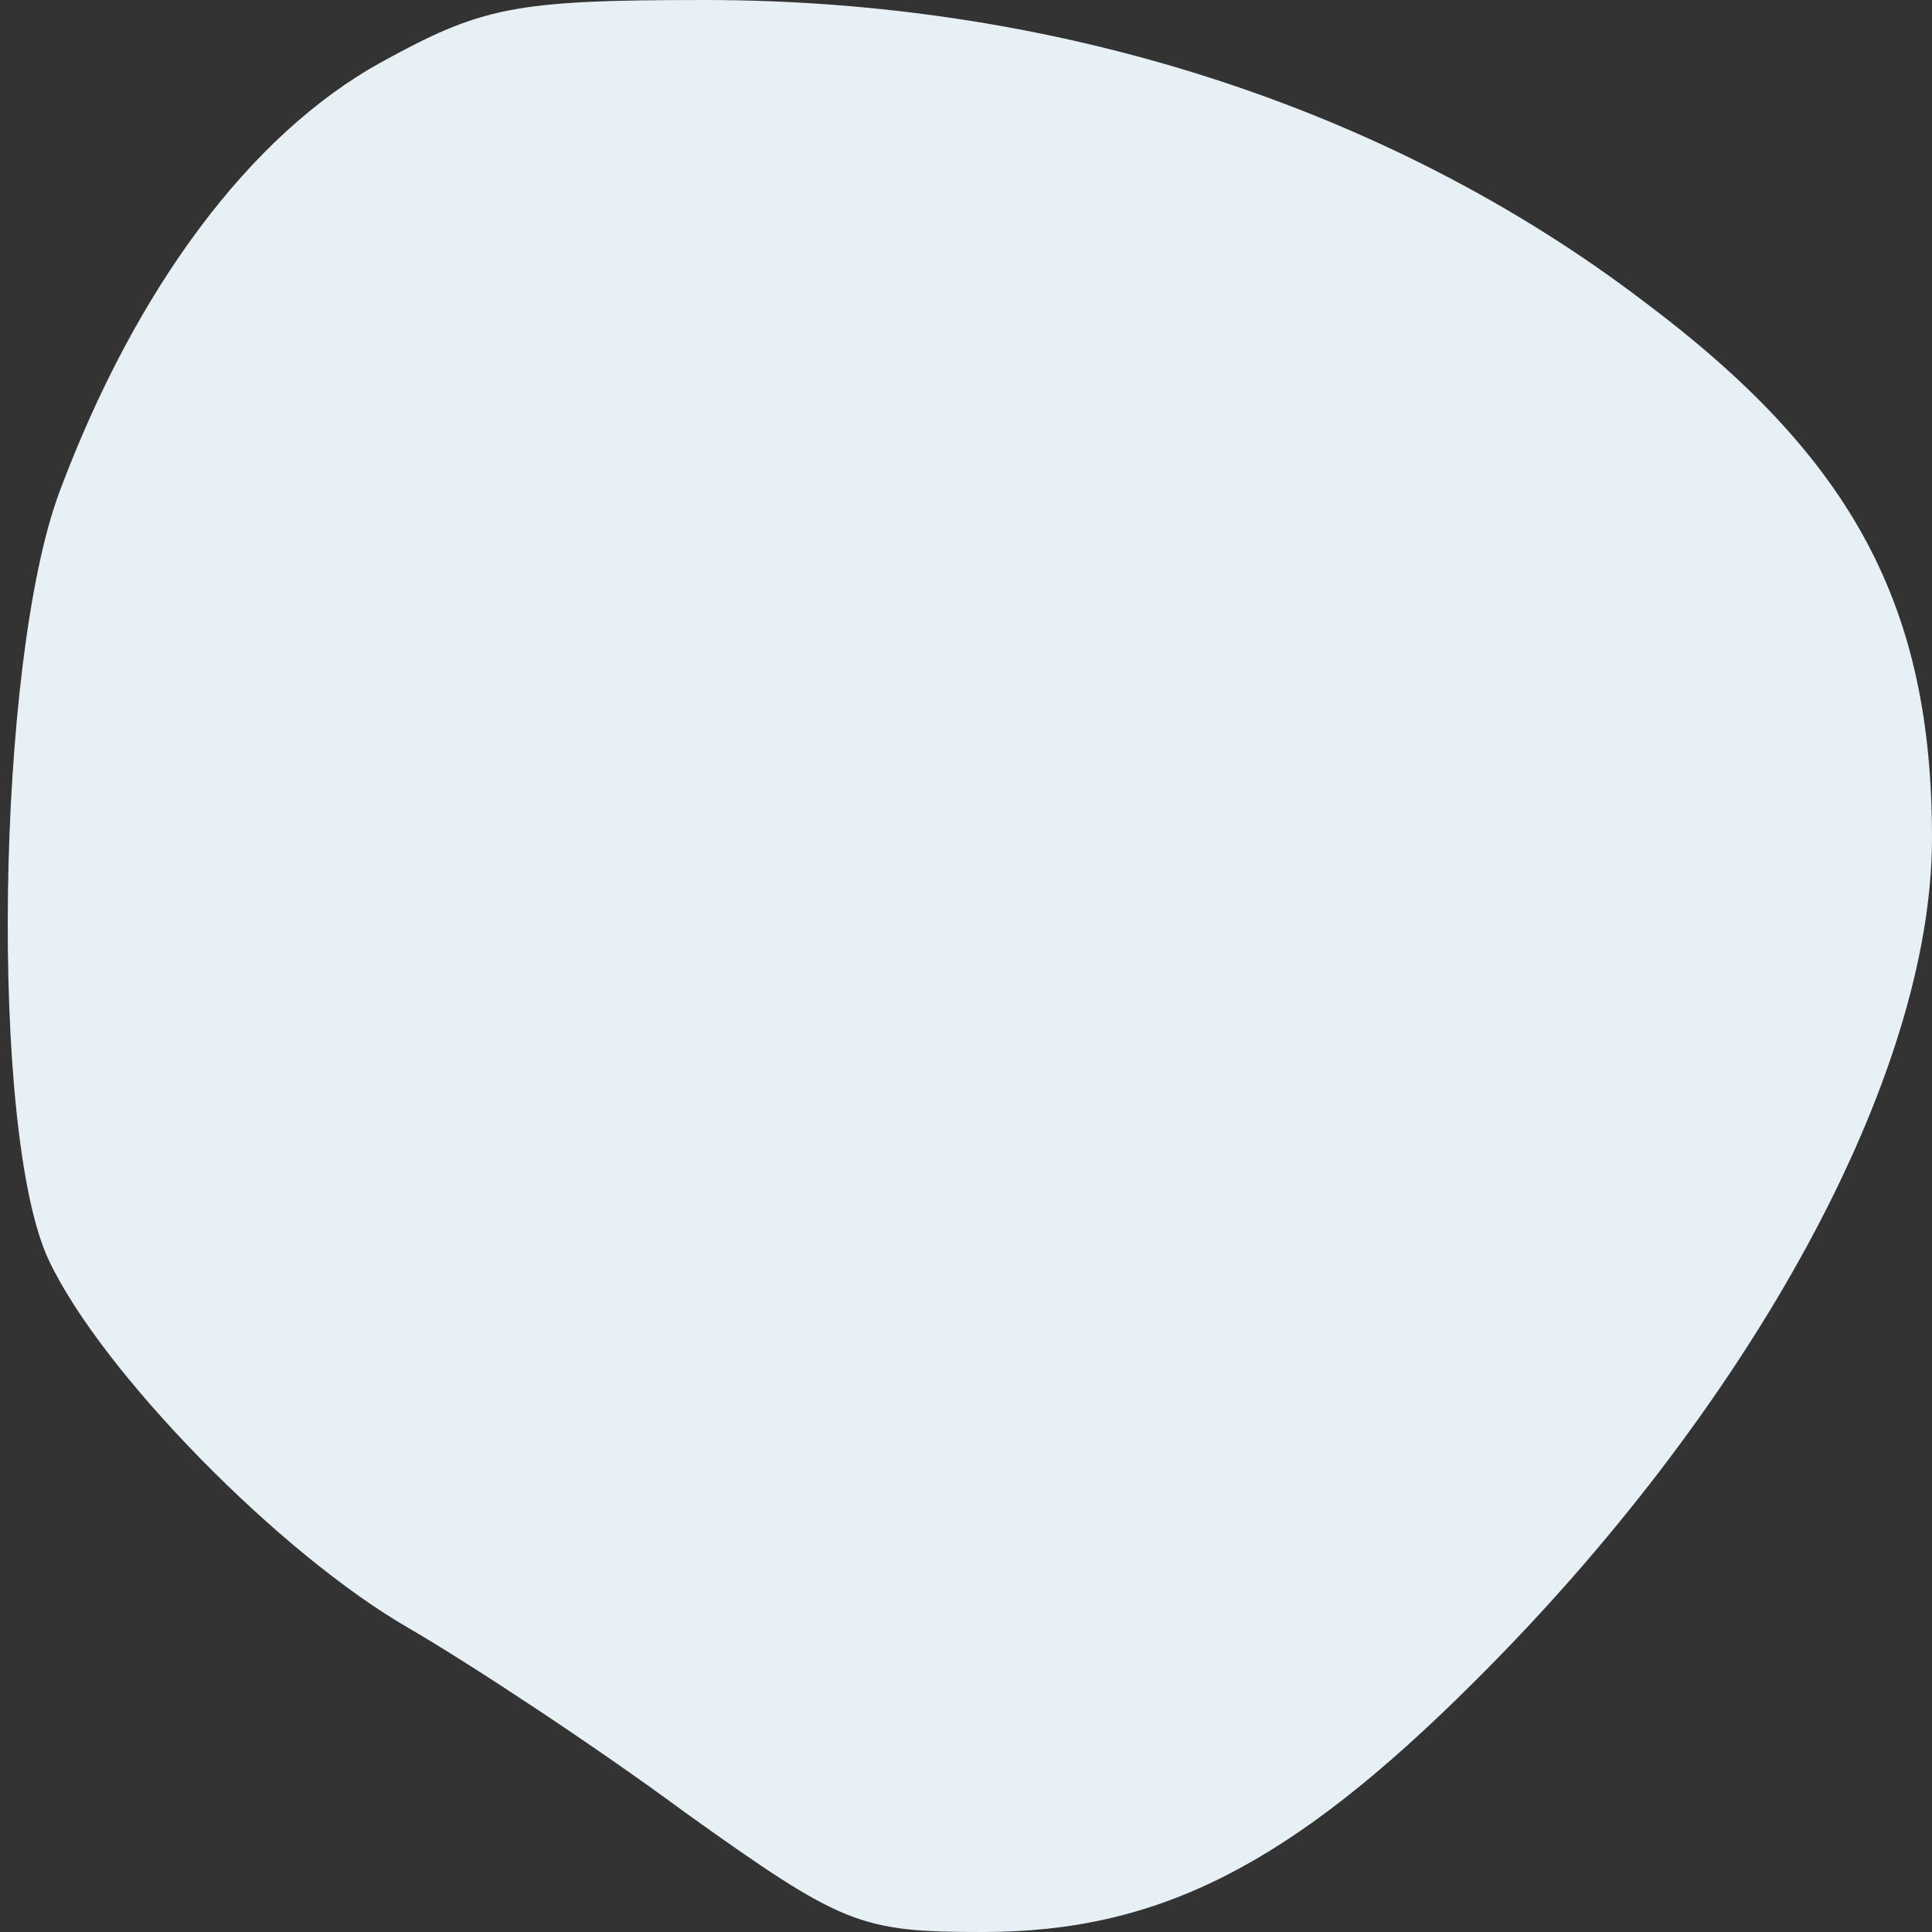 <svg version="1.0" xmlns="http://www.w3.org/2000/svg" width="115px" height="115px" viewBox="0 0 91 86" preserveAspectRatio="none">
    <rect x="0" y="0" width="91" height="86" fill="#333333" stroke="none"/>
    <g transform="translate(0,86) scale(0.1,-0.1)" fill="#e7f0f5" stroke="none">
        <path d="M179 832 c-61 -32 -115 -100 -151 -191 -30 -76 -33 -286 -5 -342 25
    -50 109 -131 170 -164 29 -16 87 -52 130 -82 74 -50 82 -53 140 -53 83 0 145
    30 231 111 131 123 216 270 216 376 0 103 -37 169 -136 239 -121 87 -278 134
    -442 134 -90 0 -105 -3 -153 -28z"></path>
    </g>
</svg>